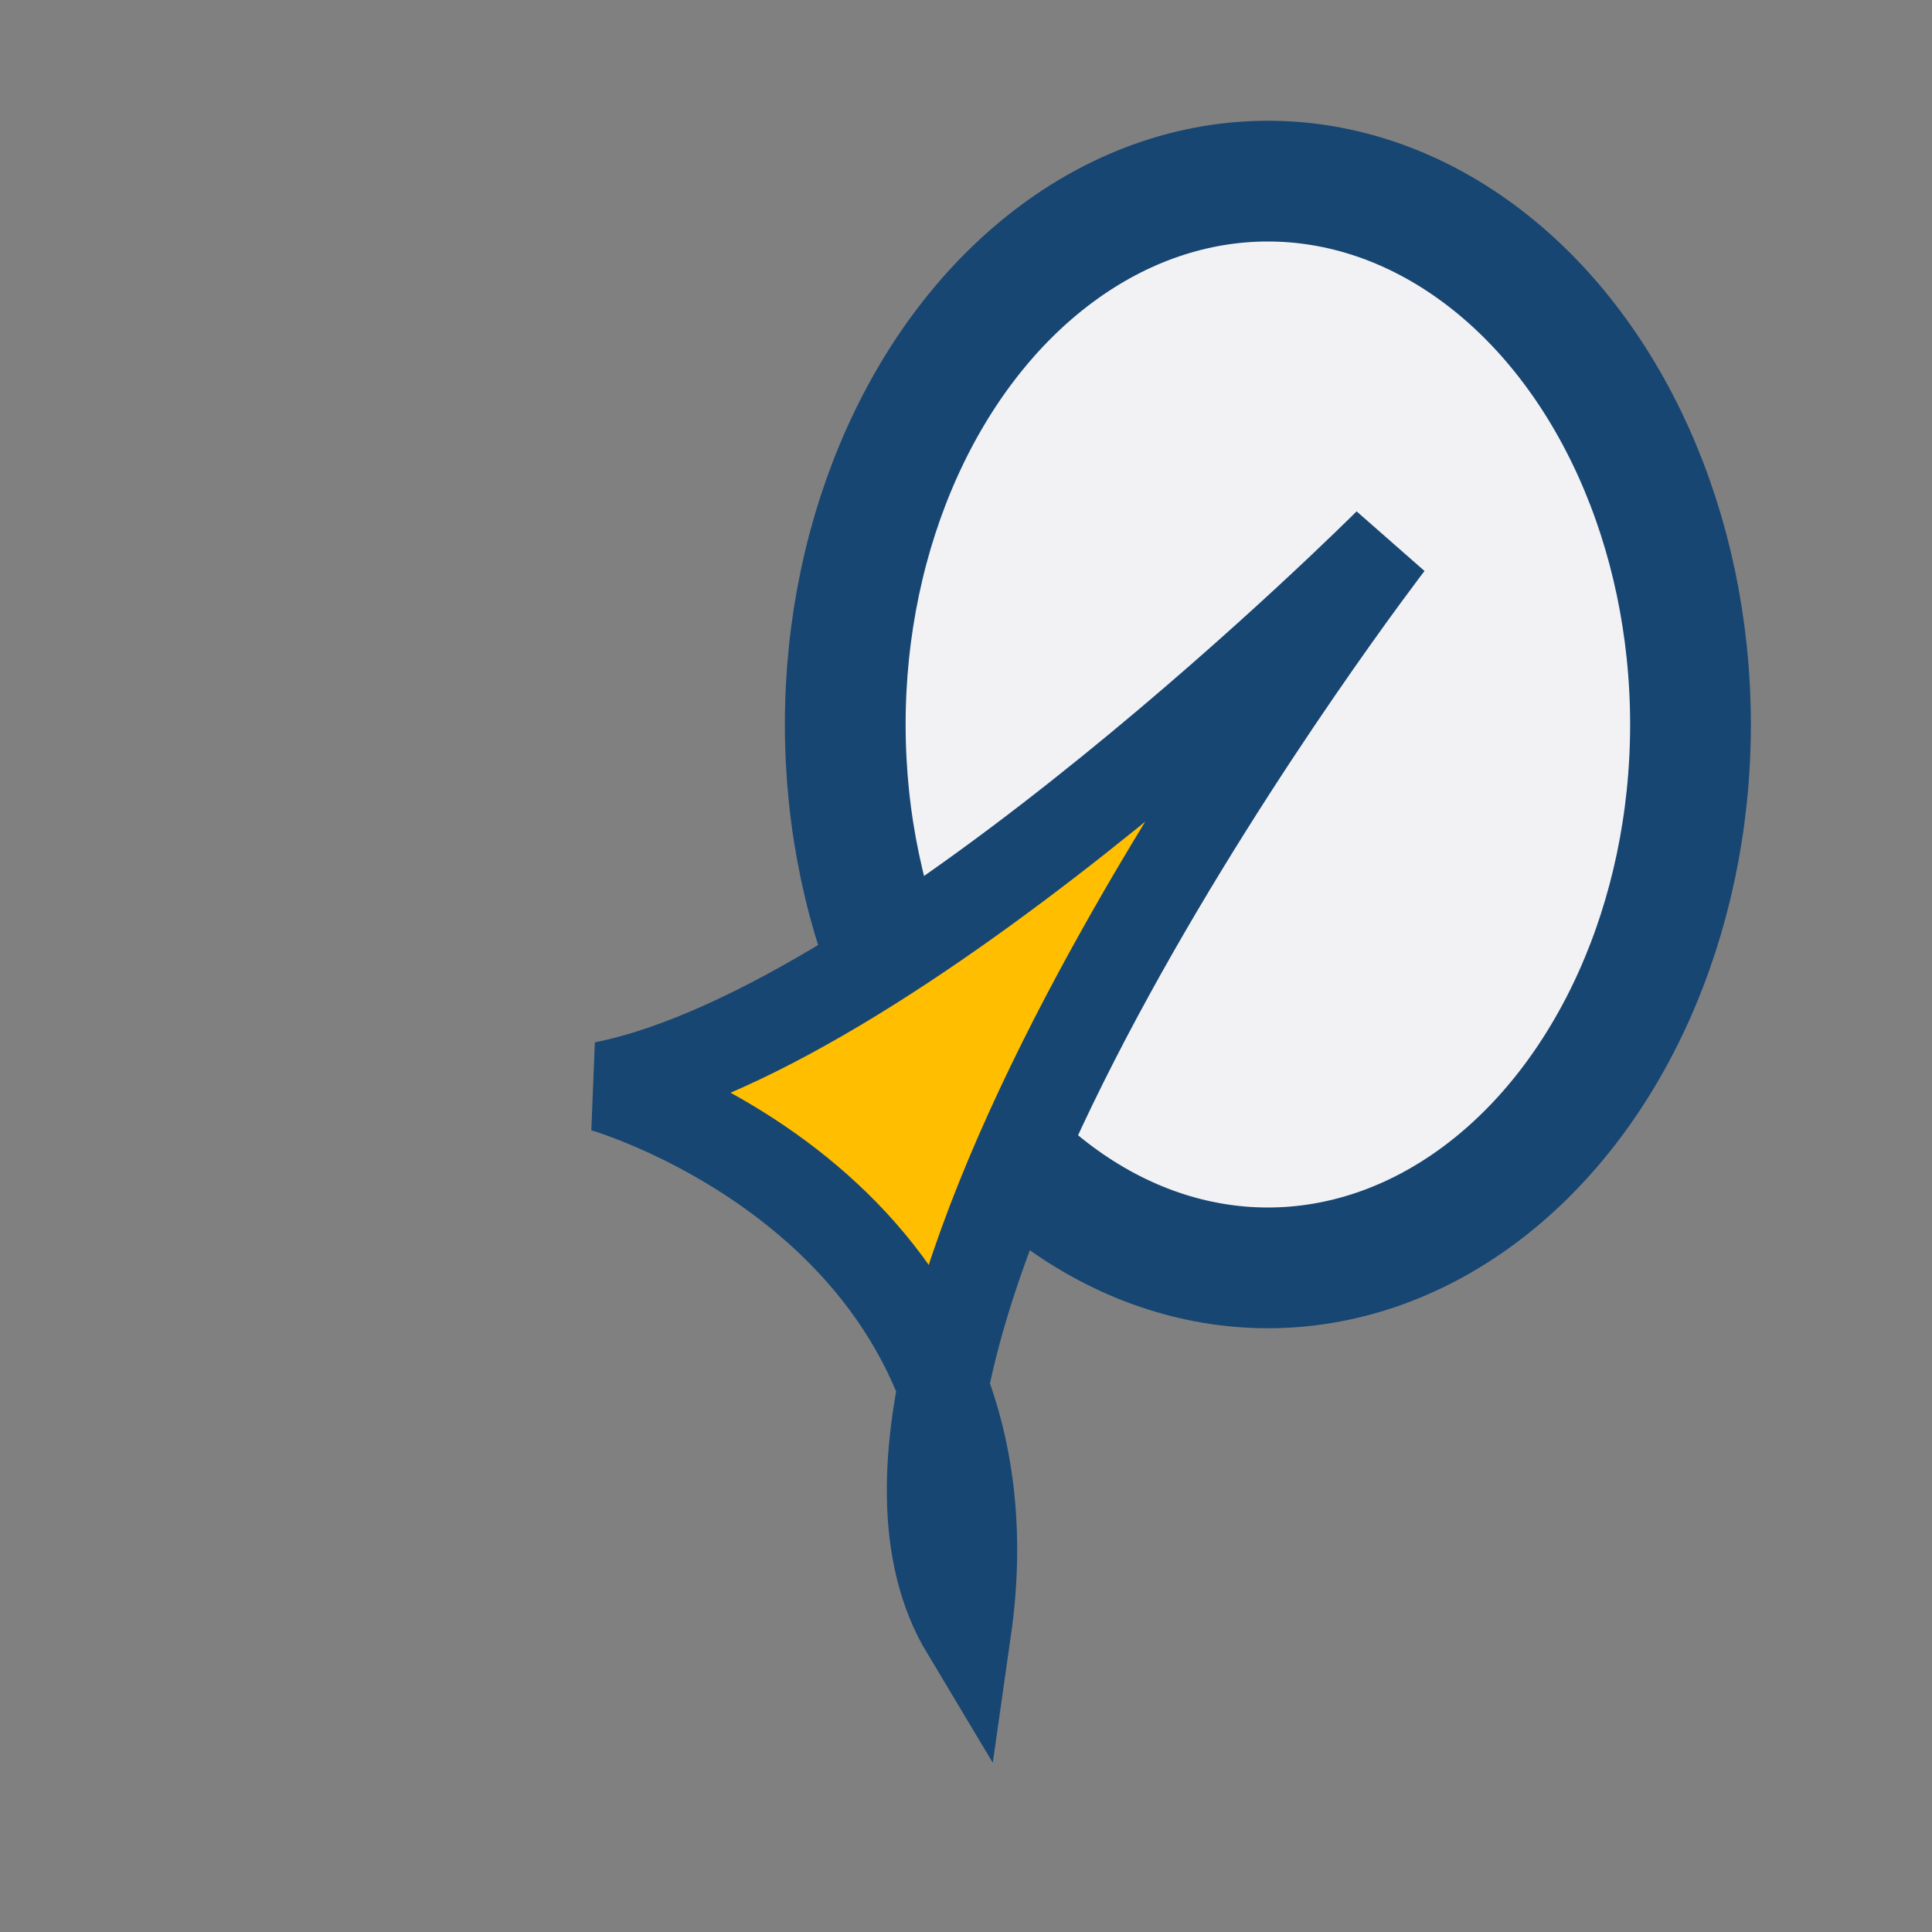 <?xml version="1.0" encoding="UTF-8"?>
<svg xmlns="http://www.w3.org/2000/svg" width="32" height="32" viewBox="0 0 32 32"><rect x="0" y="0" width="32" height="32" fill="#808080" stroke="none"/><ellipse cx="21" cy="12" rx="7" ry="9" fill="#F2F2F5" stroke="#174673" stroke-width="2"/><path d="M16 27c-3-5 7-18 7-18s-8 8-13 9c0 0 7 2 6 9z" fill="#FFBE00" stroke="#174673" stroke-width="1.5"/></svg>